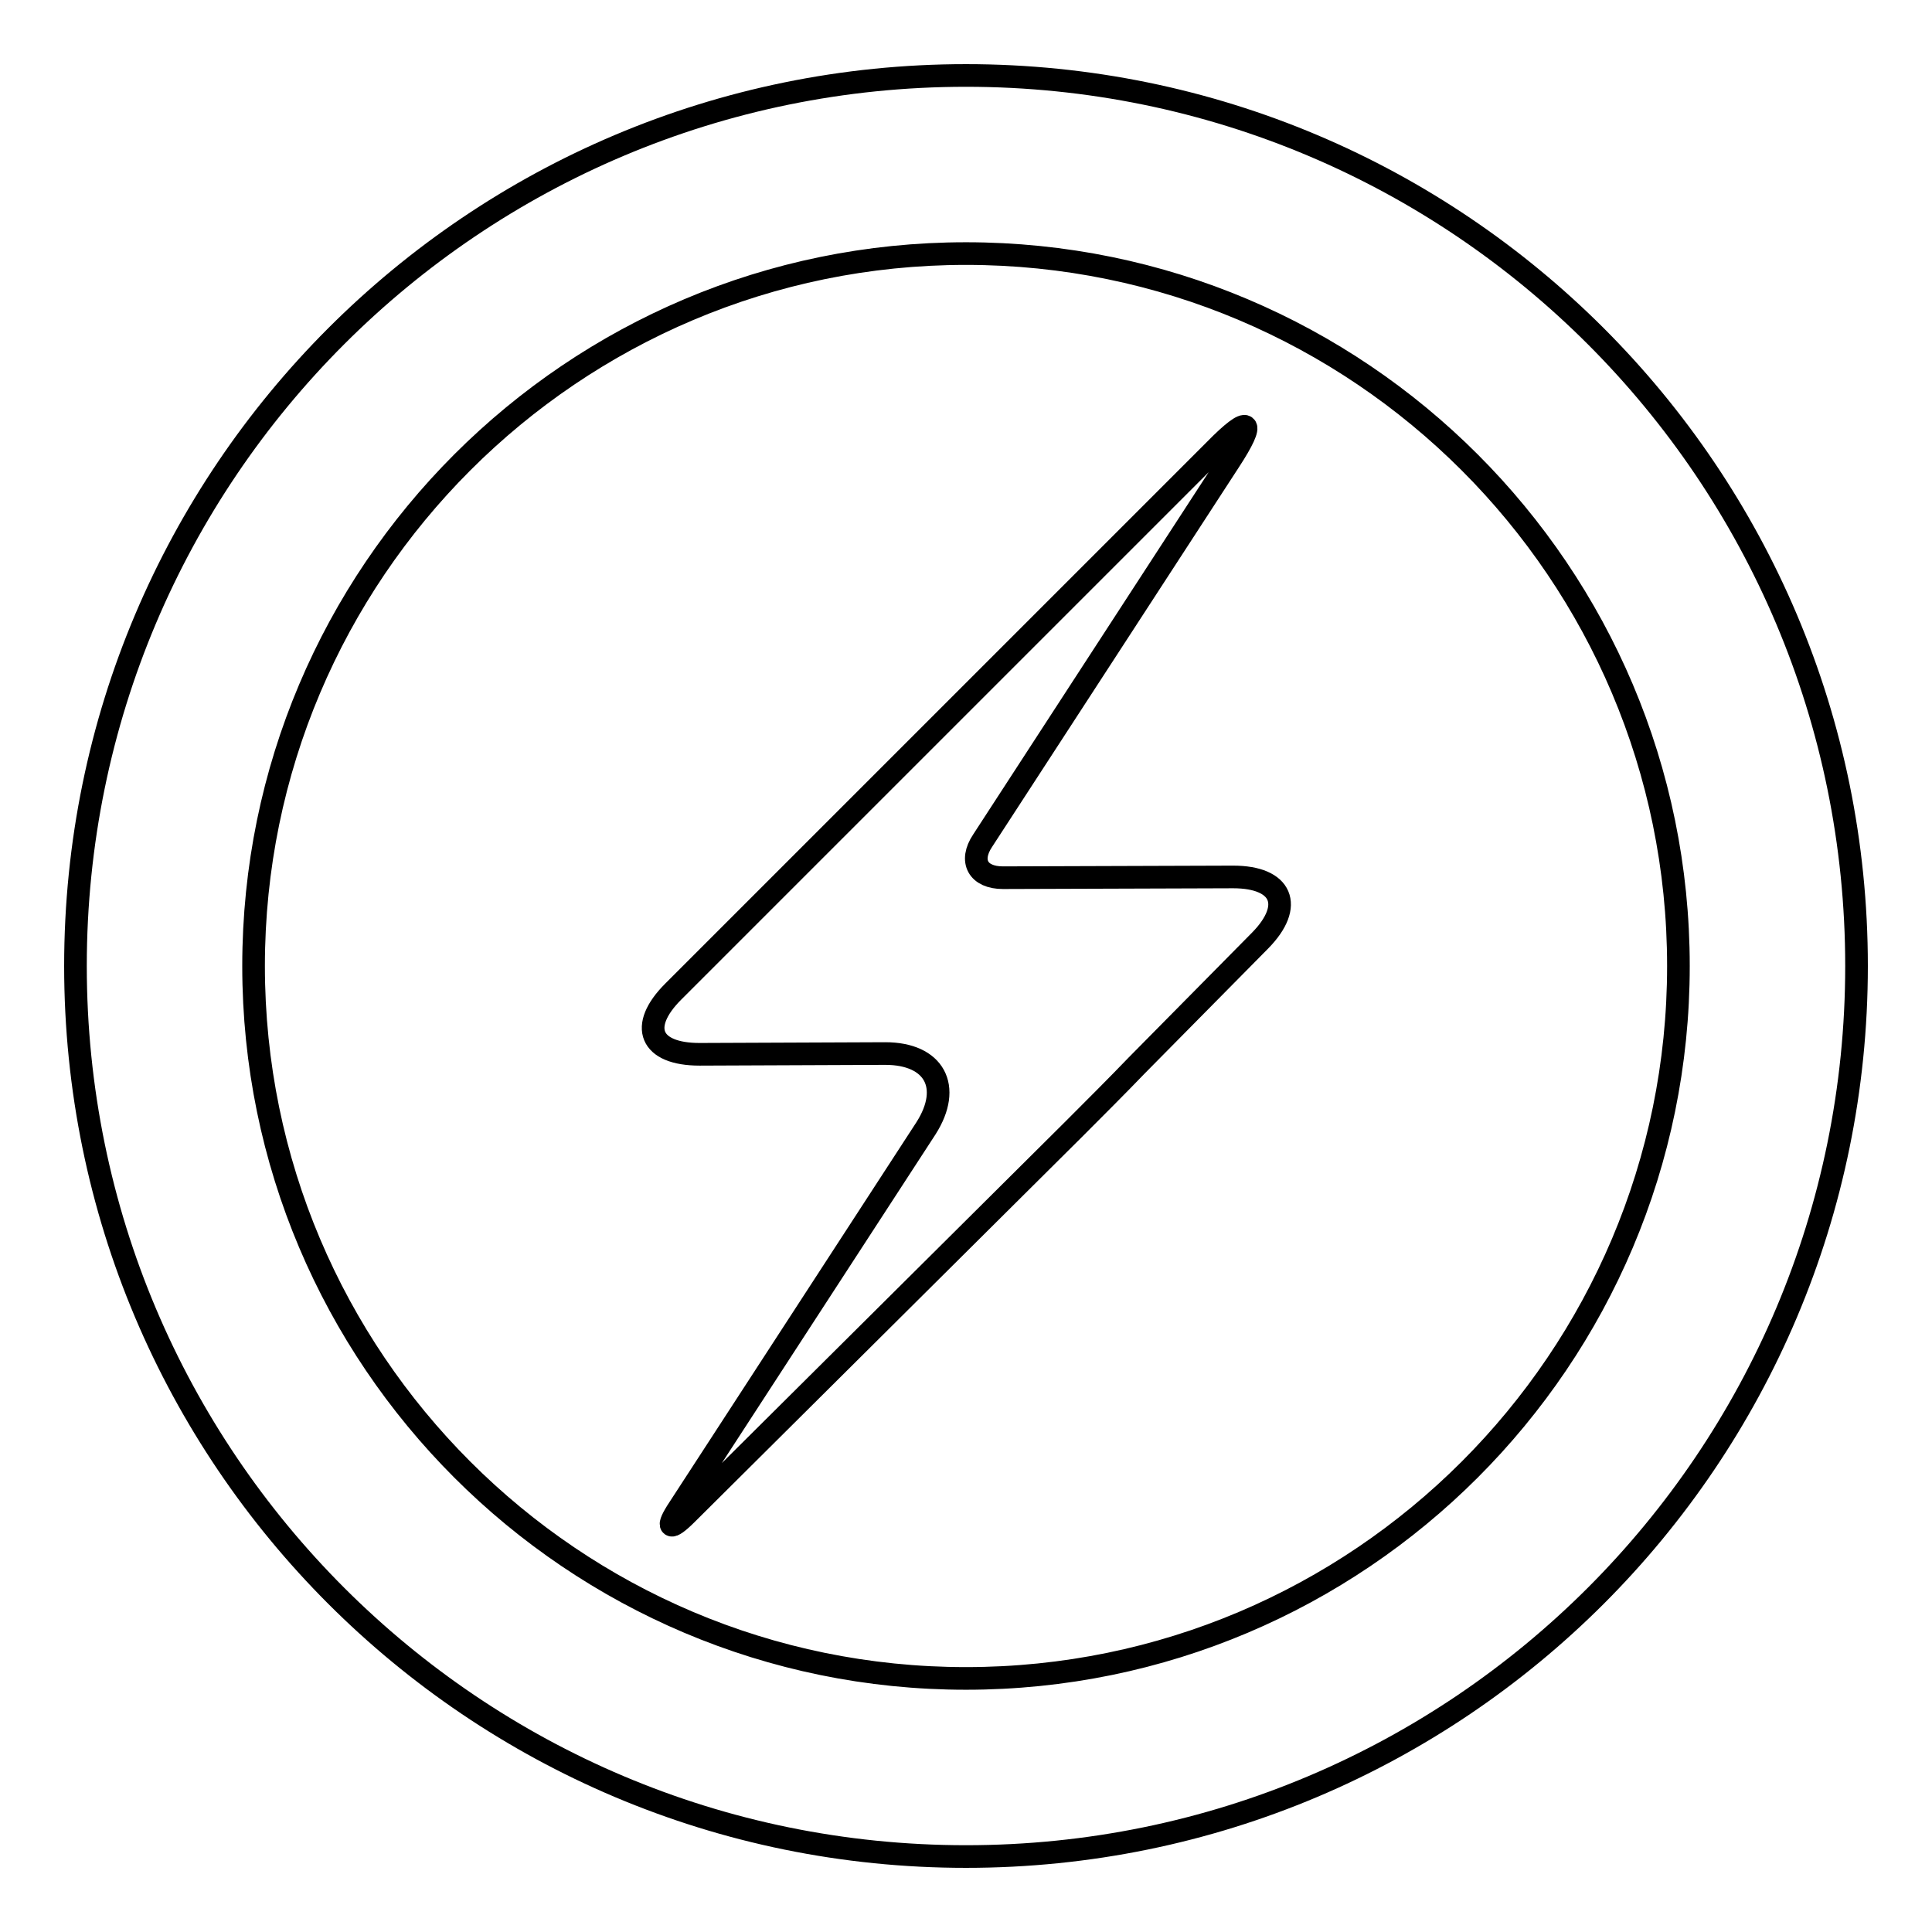 <?xml version="1.0" encoding="utf-8"?>
<!-- Svg Vector Icons : http://www.onlinewebfonts.com/icon -->
<!DOCTYPE svg PUBLIC "-//W3C//DTD SVG 1.1//EN" "http://www.w3.org/Graphics/SVG/1.1/DTD/svg11.dtd">
<svg version="1.1" xmlns="http://www.w3.org/2000/svg" xmlns:xlink="http://www.w3.org/1999/xlink" x="0px" y="0px" viewBox="0 0 256 256" enable-background="new 0 0 256 256" xml:space="preserve">
<g><g><g><g id="_x32_40._Power"><g><path stroke-width="3" fill-opacity="0" stroke="#000000"  d="M128,10C62.8,10,10,62.8,10,128c0,65.2,52.8,118,118,118c65.2,0,118-52.8,118-118C246,62.8,193.2,10,128,10z M128,222.4c-52.1,0-94.4-42.3-94.4-94.4S75.9,33.6,128,33.6s94.4,42.3,94.4,94.4S180.1,222.4,128,222.4z M163.4,116.2l-30.5,0.1c-3.3,0-4.5-2.2-2.7-4.9l32.7-50.3c3.6-5.5,2.7-6.2-1.9-1.5l-71.8,71.8c-4.6,4.6-3.1,8.3,3.5,8.3l24.6-0.1c6.5,0,8.9,4.4,5.4,9.9l-32.7,50.3c-1.8,2.7-1.3,3.1,1,0.8l51.3-51c2.3-2.3,6-6,8.3-8.4l16.4-16.6C171.5,120,169.9,116.2,163.4,116.2z"/></g></g></g><g></g><g></g><g></g><g></g><g></g><g></g><g></g><g></g><g></g><g></g><g></g><g></g><g></g><g></g><g></g></g></g>
</svg>